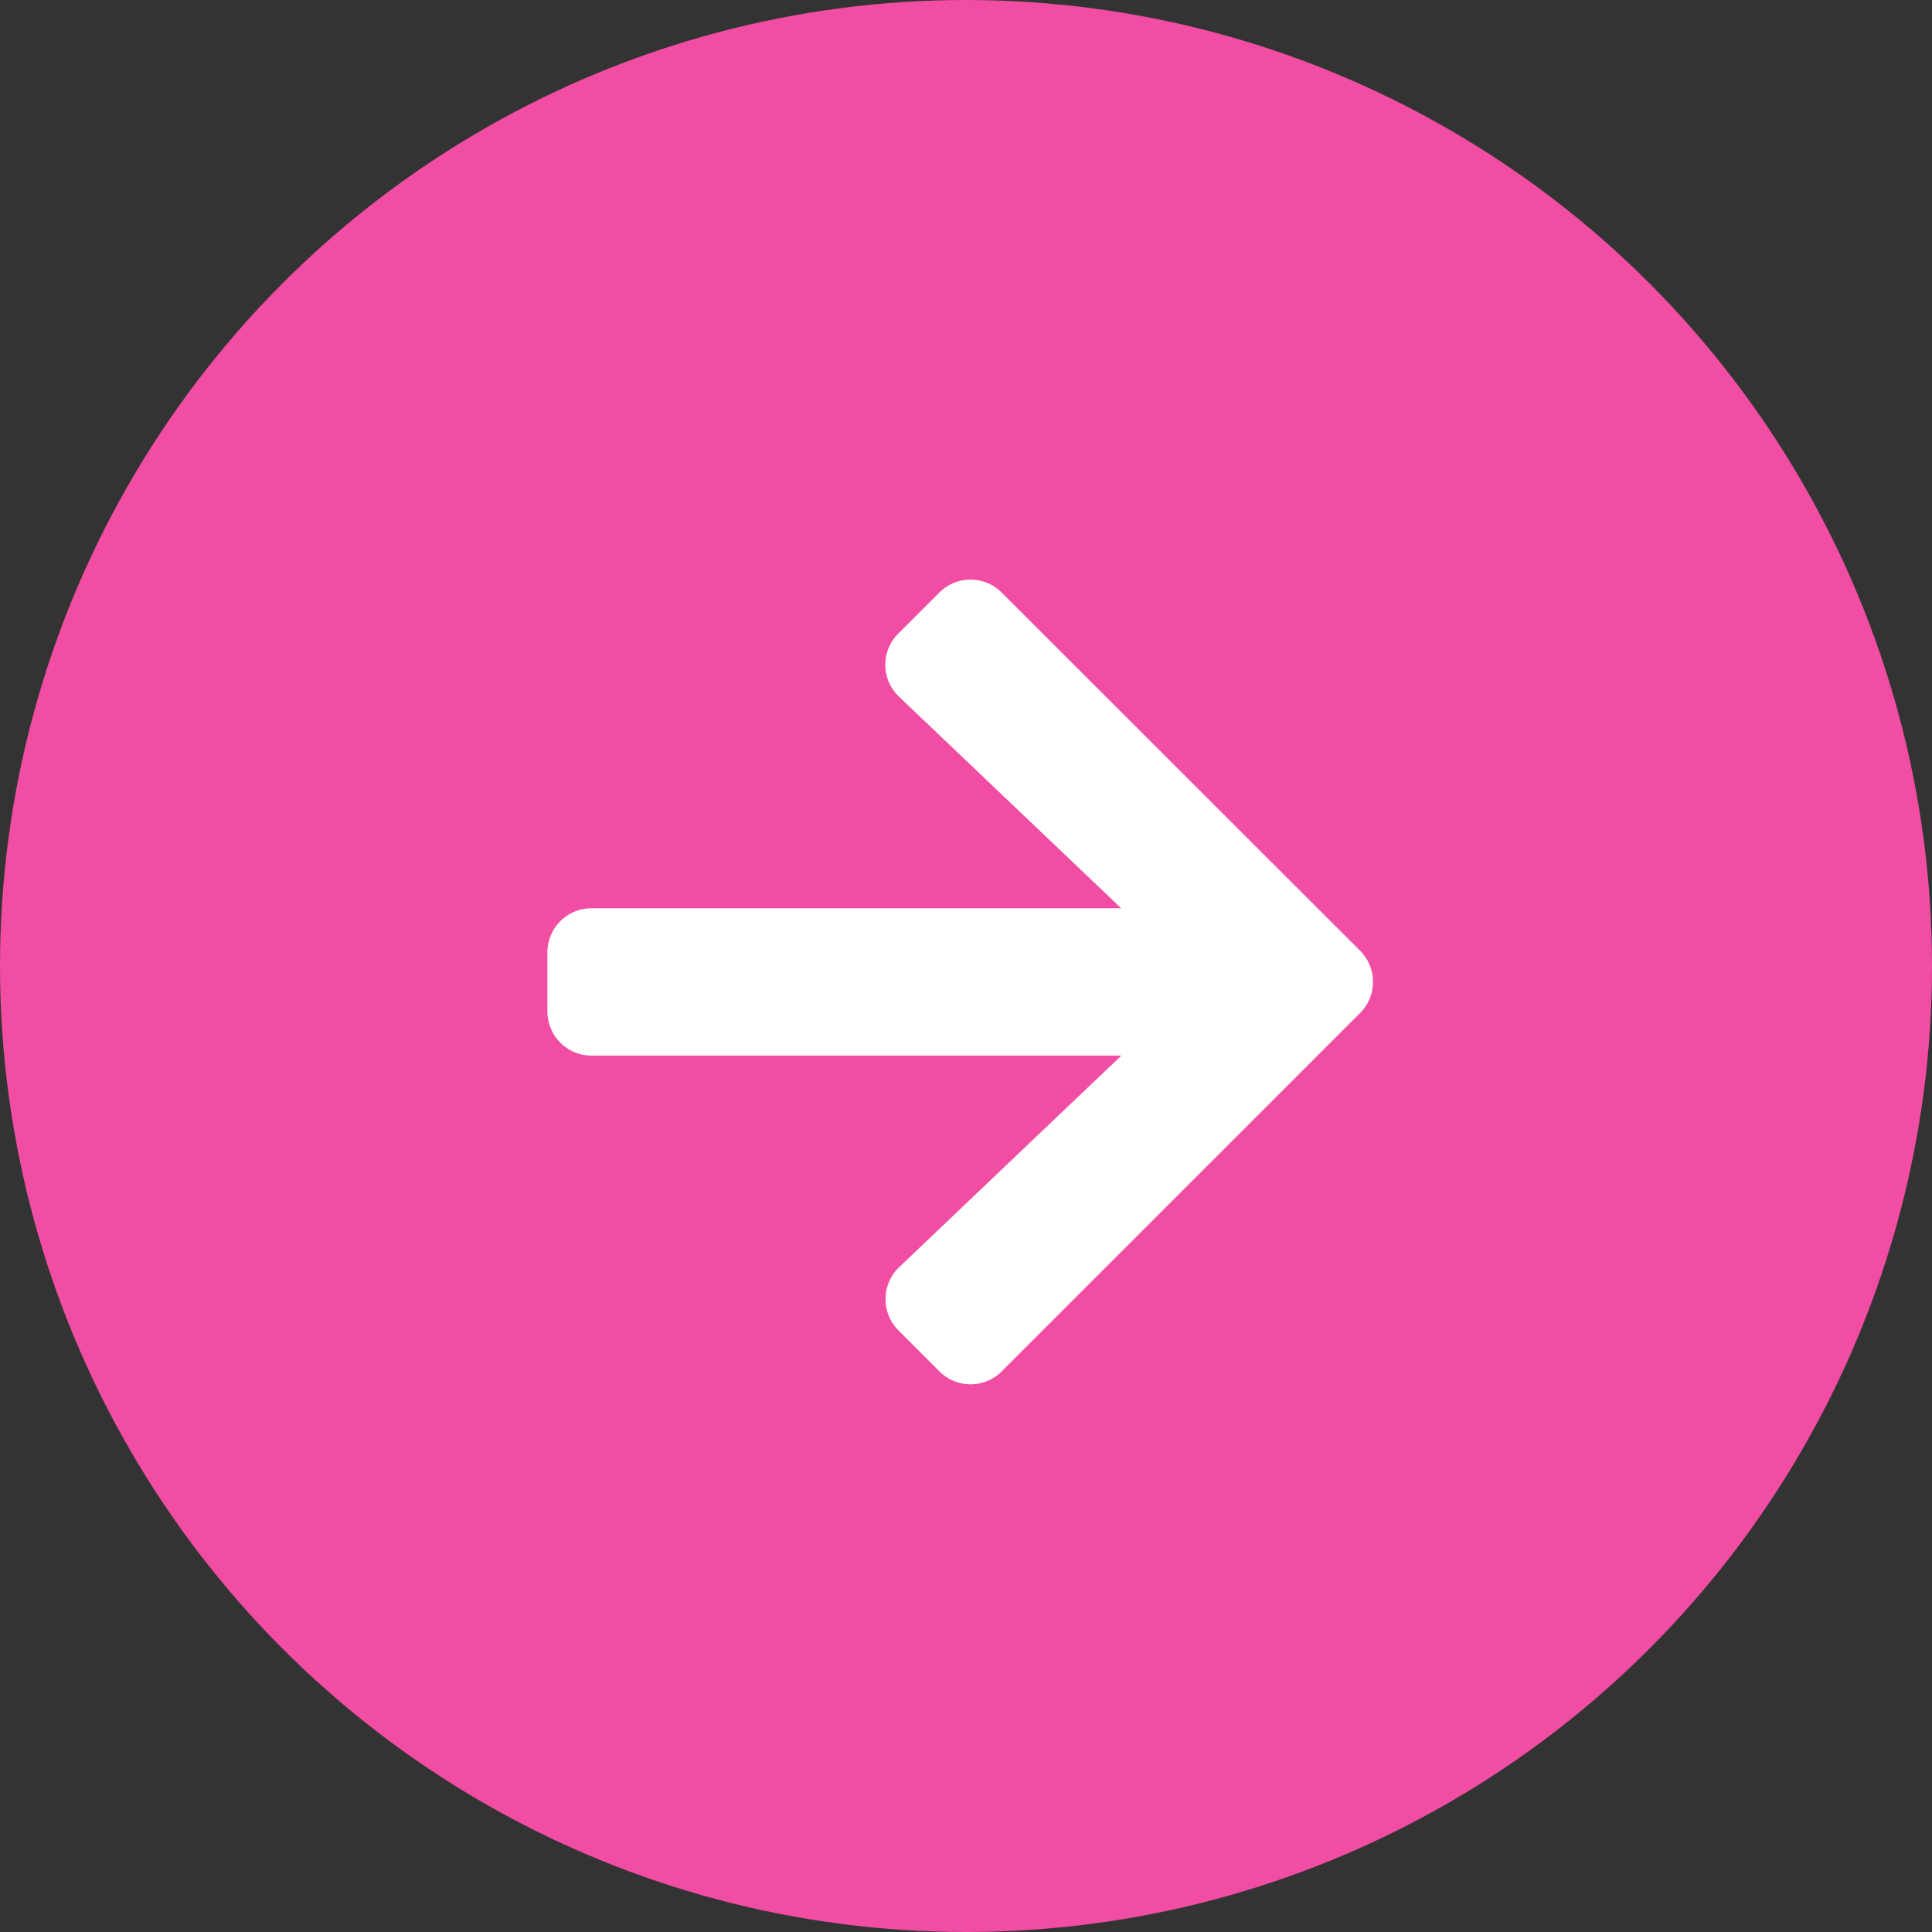 <svg xmlns="http://www.w3.org/2000/svg" width="60" height="60" viewBox="0 0 60 60">
  <rect x="0" y="0" width="60" height="60" fill="#333333" stroke="none"/>
  <g id="Group_6400" data-name="Group 6400" transform="translate(-1092 -3631)">
    <circle id="Ellipse_32" data-name="Ellipse 32" cx="30" cy="30" r="30" transform="translate(1092 3631)" fill="#f04da3"/>
    <path id="Icon_awesome-arrow-right" data-name="Icon awesome-arrow-right" d="M10.9,4.321l1.27-1.27a1.368,1.368,0,0,1,1.94,0L25.237,14.17a1.368,1.368,0,0,1,0,1.94L14.112,27.234a1.368,1.368,0,0,1-1.94,0l-1.27-1.27A1.375,1.375,0,0,1,10.924,24l6.9-6.57H1.373A1.37,1.37,0,0,1,0,16.058V14.227a1.37,1.37,0,0,1,1.373-1.373H17.82l-6.9-6.57A1.365,1.365,0,0,1,10.9,4.321Z" transform="translate(1109 3646.353)" fill="#fff"/>
  </g>
</svg>
